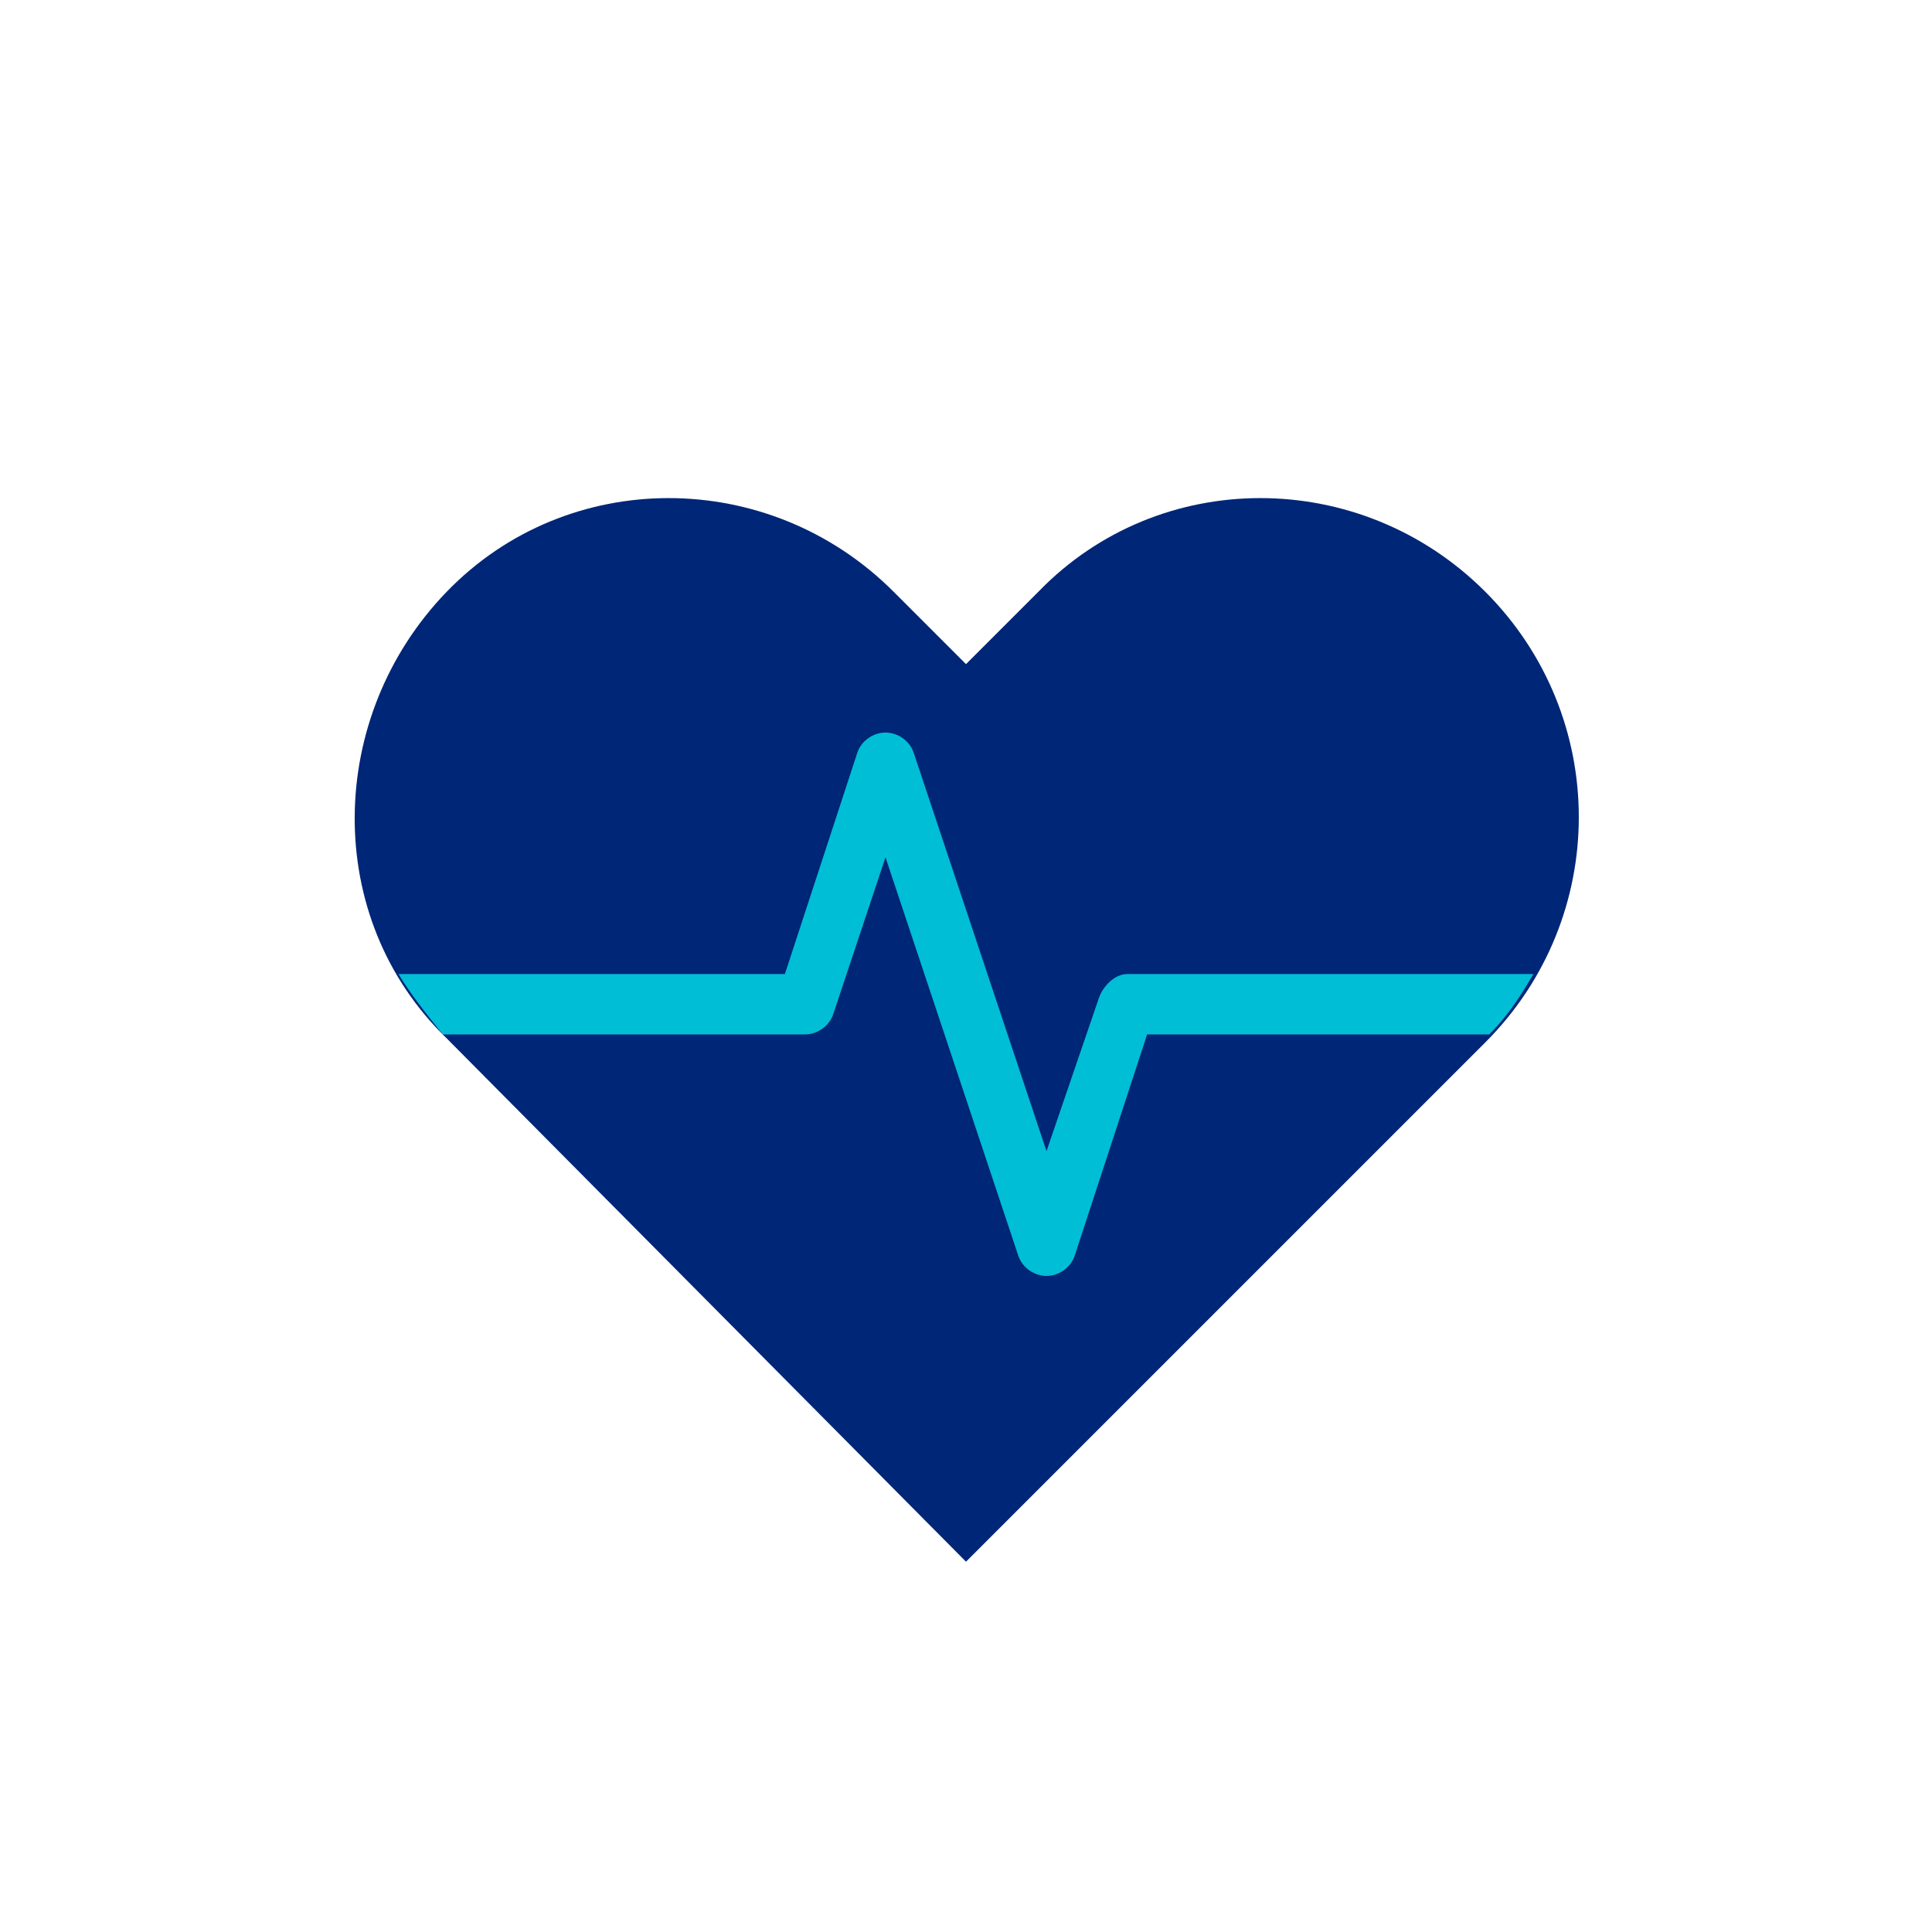 <?xml version="1.0" encoding="utf-8"?>
<!-- Generator: Adobe Illustrator 22.1.0, SVG Export Plug-In . SVG Version: 6.00 Build 0)  -->
<svg version="1.1" id="Ebene_1" xmlns="http://www.w3.org/2000/svg" xmlns:xlink="http://www.w3.org/1999/xlink" x="0px" y="0px"
	 viewBox="0 0 48 48" style="enable-background:new 0 0 48 48;" xml:space="preserve">
<style type="text/css">
	.st0{fill:#FFFFFF;}
	.st1{fill:#002677;}
	.st2{fill:#00BED5;}
</style>
<rect class="st0" width="48" height="48"/>
<g>
	<g>
		<circle class="st0" cx="24" cy="24" r="24"/>
	</g>
	<path class="st1" d="M36.9,14.7c-3.1-3.1-8.1-3.1-11.1,0L24,16.5l-1.8-1.8c-3.1-3.1-8.1-3.1-11.1,0s-3.1,8.1,0,11.1l12.9,13l0,0
		l0,0l12.9-12.9C40,22.8,40,17.8,36.9,14.7z"/>
	<path class="st2" d="M27.3,24.8L26,28.6l-3.3-9.9c-0.1-0.3-0.4-0.5-0.7-0.5s-0.6,0.2-0.7,0.5l-1.8,5.5H10H9.9
		c0.3,0.5,0.7,1,1.1,1.5h9c0.3,0,0.6-0.2,0.7-0.5l1.3-3.9l3.3,9.9c0.1,0.3,0.4,0.5,0.7,0.5s0.6-0.2,0.7-0.5l1.8-5.5H37
		c0.5-0.5,0.8-1,1.1-1.5H28C27.7,24.2,27.4,24.5,27.3,24.8z"/>
</g>
</svg>
